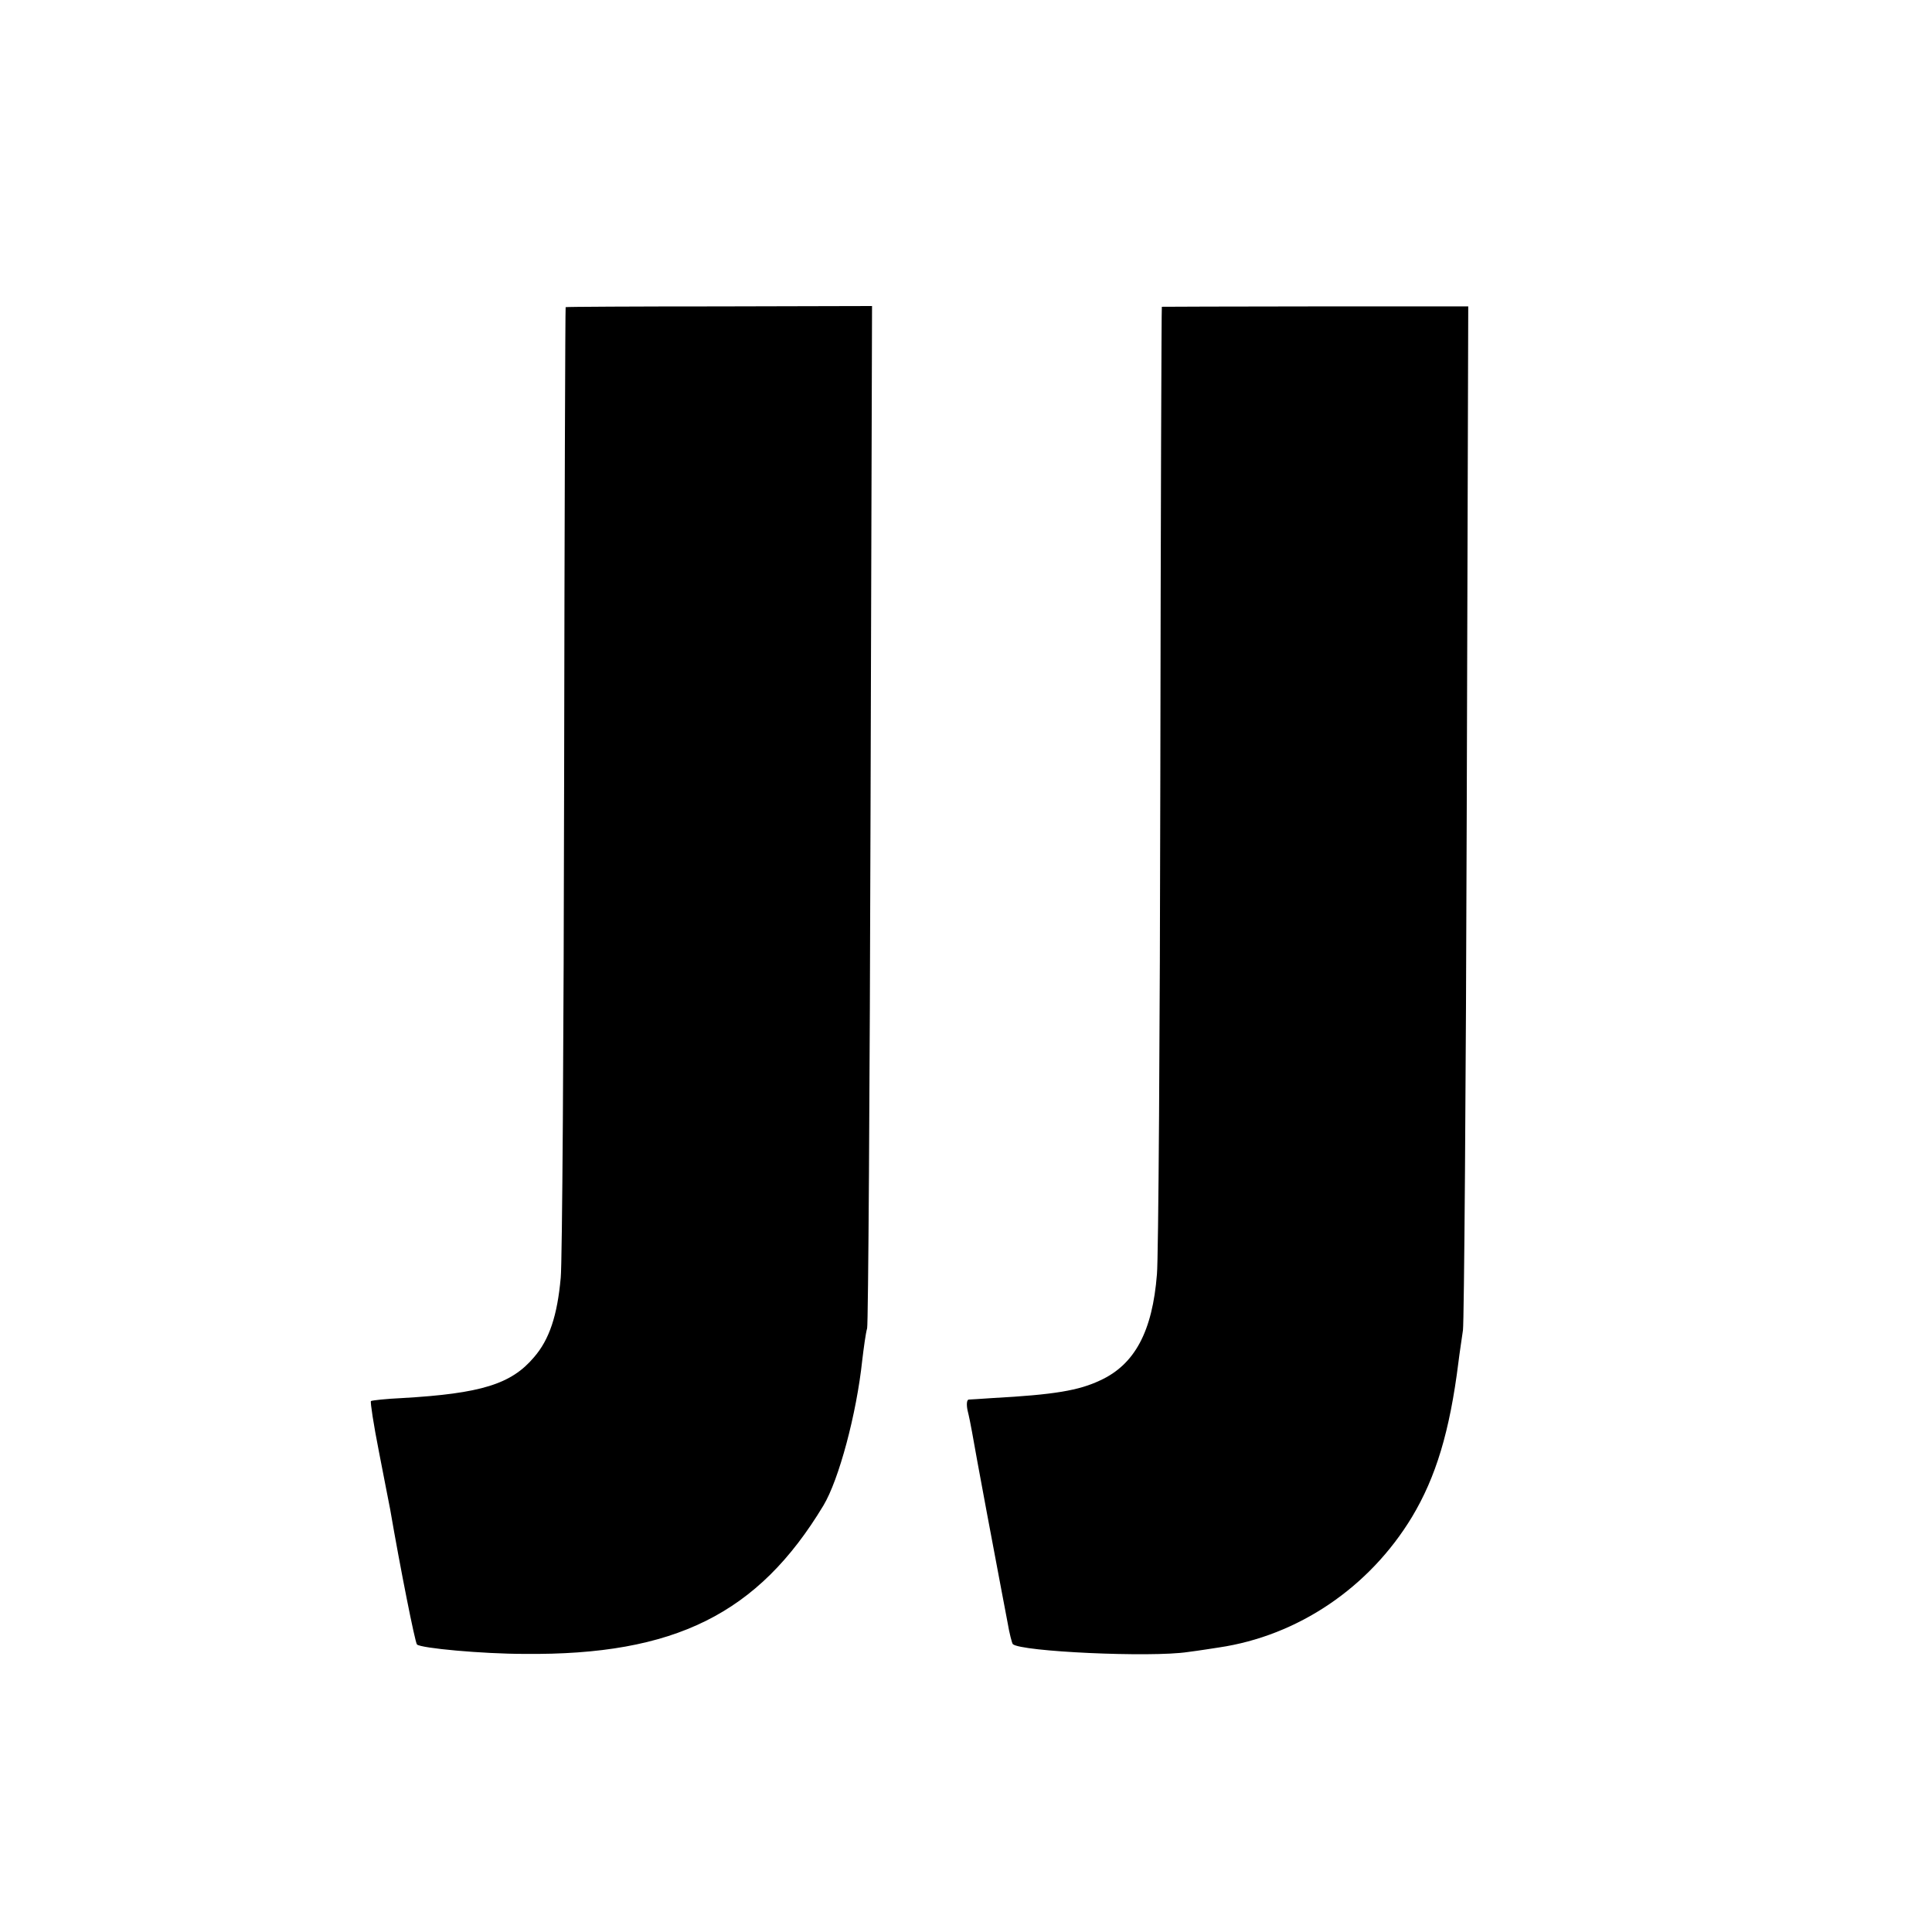<svg version="1" xmlns="http://www.w3.org/2000/svg" width="682.667" height="682.667" viewBox="0 0 512 512"><path d="M149.9 81.4c-.1 0-.3 56.3-.4 125.1-.1 68.7-.5 128.2-.9 132.1-.9 10-3 16.4-7.1 21.1-6 7.1-14 9.6-34.9 10.8-4.3.2-8 .6-8.3.8-.2.3.7 6.2 2.1 13.3 1.4 7.1 2.7 14 3 15.4 2.7 15.7 6.6 35.3 7.1 35.8 1 1 17.4 2.5 28.5 2.5 39.8.4 61.9-10.6 79.2-39.3 4.1-6.8 8.8-24.3 10.3-38.5.4-3.3.9-7.1 1.3-8.5.3-1.4.7-62.9.9-136.7l.4-134.2-40.6.1c-22.3 0-40.6.1-40.6.2zM307.9 81.3c-.1.1-.3 56.1-.4 124.4-.1 68.4-.5 127.8-.9 132-1.2 15.2-5.9 23.9-15 28.1-5.7 2.7-12.1 3.8-28.6 4.7-3 .2-5.9.4-6.3.4-.5.1-.6 1.3-.3 2.8.4 1.6.9 4.1 1.2 5.8.6 3.7 7.2 39 7.9 42.5.3 1.4.9 4.9 1.5 7.9.5 3 1.2 5.6 1.4 5.8 2 2 36.6 3.6 46.4 2.1 3.2-.4 6.8-1 8.2-1.2 21-3.1 39.9-15.9 51.2-34.6 6.3-10.5 10-22.6 12.3-41 .3-2.5.9-6.3 1.2-8.5.3-2.2.8-64.1 1-137.7l.4-133.6h-40.6c-22.3 0-40.6.1-40.6.1z"/></svg>